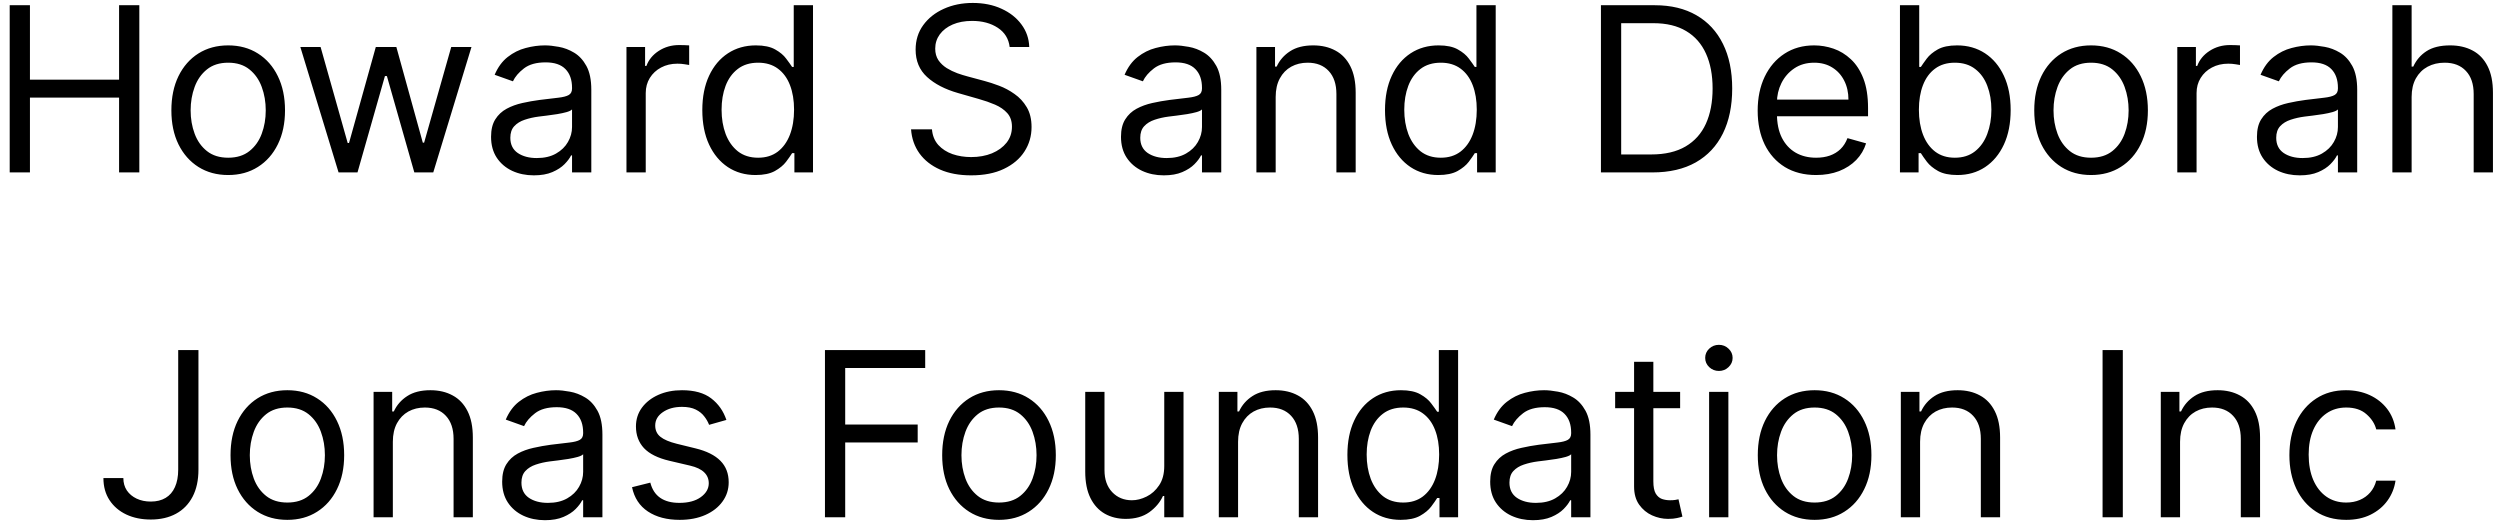 <?xml version="1.0" encoding="UTF-8"?> <svg xmlns="http://www.w3.org/2000/svg" width="174" height="37" viewBox="0 0 174 37" fill="none"><path d="M0.675 12V0.364H2.084V5.545H8.288V0.364H9.697V12H8.288V6.795H2.084V12H0.675ZM15.882 12.182C15.094 12.182 14.403 11.994 13.808 11.619C13.217 11.244 12.755 10.72 12.422 10.046C12.092 9.371 11.928 8.583 11.928 7.682C11.928 6.773 12.092 5.979 12.422 5.301C12.755 4.623 13.217 4.097 13.808 3.722C14.403 3.347 15.094 3.159 15.882 3.159C16.67 3.159 17.359 3.347 17.95 3.722C18.545 4.097 19.007 4.623 19.337 5.301C19.67 5.979 19.837 6.773 19.837 7.682C19.837 8.583 19.67 9.371 19.337 10.046C19.007 10.72 18.545 11.244 17.95 11.619C17.359 11.994 16.67 12.182 15.882 12.182ZM15.882 10.977C16.481 10.977 16.973 10.824 17.359 10.517C17.746 10.21 18.032 9.807 18.217 9.307C18.403 8.807 18.496 8.265 18.496 7.682C18.496 7.098 18.403 6.555 18.217 6.051C18.032 5.547 17.746 5.14 17.359 4.83C16.973 4.519 16.481 4.364 15.882 4.364C15.284 4.364 14.791 4.519 14.405 4.83C14.018 5.14 13.732 5.547 13.547 6.051C13.361 6.555 13.268 7.098 13.268 7.682C13.268 8.265 13.361 8.807 13.547 9.307C13.732 9.807 14.018 10.21 14.405 10.517C14.791 10.824 15.284 10.977 15.882 10.977ZM23.564 12L20.905 3.273H22.314L24.2 9.955H24.291L26.155 3.273H27.587L29.428 9.932H29.518L31.405 3.273H32.814L30.155 12H28.837L26.928 5.295H26.791L24.882 12H23.564ZM37.155 12.204C36.602 12.204 36.1 12.1 35.649 11.892C35.198 11.68 34.84 11.375 34.575 10.977C34.31 10.576 34.178 10.091 34.178 9.523C34.178 9.023 34.276 8.617 34.473 8.307C34.67 7.992 34.933 7.746 35.263 7.568C35.592 7.39 35.956 7.258 36.354 7.17C36.755 7.08 37.159 7.008 37.564 6.955C38.094 6.886 38.524 6.835 38.854 6.801C39.187 6.763 39.429 6.701 39.581 6.614C39.736 6.527 39.814 6.375 39.814 6.159V6.114C39.814 5.553 39.66 5.117 39.354 4.807C39.051 4.496 38.59 4.341 37.973 4.341C37.333 4.341 36.831 4.481 36.467 4.761C36.104 5.042 35.848 5.341 35.7 5.659L34.428 5.205C34.655 4.674 34.958 4.261 35.337 3.966C35.719 3.667 36.136 3.458 36.587 3.341C37.041 3.22 37.488 3.159 37.928 3.159C38.208 3.159 38.53 3.193 38.894 3.261C39.261 3.326 39.615 3.46 39.956 3.665C40.301 3.869 40.587 4.178 40.814 4.591C41.041 5.004 41.155 5.557 41.155 6.25V12H39.814V10.818H39.746C39.655 11.008 39.503 11.21 39.291 11.426C39.079 11.642 38.797 11.826 38.445 11.977C38.092 12.129 37.662 12.204 37.155 12.204ZM37.359 11C37.89 11 38.337 10.896 38.7 10.688C39.068 10.479 39.344 10.21 39.53 9.881C39.719 9.551 39.814 9.205 39.814 8.841V7.614C39.757 7.682 39.632 7.744 39.439 7.801C39.249 7.854 39.03 7.902 38.78 7.943C38.534 7.981 38.293 8.015 38.058 8.045C37.827 8.072 37.64 8.095 37.496 8.114C37.147 8.159 36.822 8.233 36.519 8.335C36.219 8.434 35.977 8.583 35.791 8.784C35.609 8.981 35.519 9.25 35.519 9.591C35.519 10.057 35.691 10.409 36.035 10.648C36.384 10.883 36.825 11 37.359 11ZM43.602 12V3.273H44.898V4.591H44.989C45.148 4.159 45.436 3.809 45.852 3.54C46.269 3.271 46.739 3.136 47.261 3.136C47.36 3.136 47.483 3.138 47.631 3.142C47.778 3.146 47.89 3.152 47.966 3.159V4.523C47.92 4.511 47.816 4.494 47.653 4.472C47.494 4.445 47.326 4.432 47.148 4.432C46.724 4.432 46.345 4.521 46.011 4.699C45.682 4.873 45.42 5.116 45.227 5.426C45.038 5.733 44.943 6.083 44.943 6.477V12H43.602ZM52.585 12.182C51.858 12.182 51.216 11.998 50.659 11.631C50.102 11.259 49.667 10.737 49.352 10.062C49.038 9.384 48.881 8.583 48.881 7.659C48.881 6.742 49.038 5.947 49.352 5.273C49.667 4.598 50.104 4.078 50.665 3.71C51.225 3.343 51.873 3.159 52.608 3.159C53.176 3.159 53.625 3.254 53.955 3.443C54.288 3.629 54.542 3.841 54.716 4.08C54.894 4.314 55.032 4.508 55.131 4.659H55.244V0.364H56.585V12H55.29V10.659H55.131C55.032 10.818 54.892 11.019 54.71 11.261C54.528 11.5 54.269 11.714 53.932 11.903C53.595 12.089 53.146 12.182 52.585 12.182ZM52.767 10.977C53.305 10.977 53.76 10.837 54.131 10.557C54.502 10.273 54.784 9.881 54.977 9.381C55.17 8.877 55.267 8.295 55.267 7.636C55.267 6.985 55.172 6.415 54.983 5.926C54.794 5.434 54.513 5.051 54.142 4.778C53.771 4.502 53.312 4.364 52.767 4.364C52.199 4.364 51.725 4.509 51.347 4.801C50.972 5.089 50.689 5.481 50.5 5.977C50.314 6.47 50.222 7.023 50.222 7.636C50.222 8.258 50.316 8.822 50.506 9.33C50.699 9.833 50.983 10.235 51.358 10.534C51.737 10.829 52.206 10.977 52.767 10.977ZM70.273 3.273C70.204 2.697 69.928 2.25 69.443 1.932C68.958 1.614 68.364 1.455 67.659 1.455C67.144 1.455 66.693 1.538 66.307 1.705C65.924 1.871 65.625 2.1 65.409 2.392C65.197 2.684 65.091 3.015 65.091 3.386C65.091 3.697 65.165 3.964 65.312 4.188C65.464 4.407 65.657 4.591 65.892 4.739C66.127 4.883 66.373 5.002 66.631 5.097C66.888 5.188 67.125 5.261 67.341 5.318L68.523 5.636C68.826 5.716 69.163 5.826 69.534 5.966C69.909 6.106 70.267 6.297 70.608 6.54C70.953 6.778 71.237 7.085 71.46 7.46C71.684 7.835 71.796 8.295 71.796 8.841C71.796 9.47 71.631 10.038 71.301 10.546C70.975 11.053 70.498 11.456 69.869 11.756C69.244 12.055 68.485 12.204 67.591 12.204C66.758 12.204 66.036 12.07 65.426 11.801C64.82 11.532 64.343 11.157 63.994 10.676C63.65 10.195 63.455 9.636 63.409 9H64.864C64.901 9.439 65.049 9.803 65.307 10.091C65.568 10.375 65.898 10.587 66.296 10.727C66.697 10.864 67.129 10.932 67.591 10.932C68.129 10.932 68.612 10.845 69.04 10.671C69.468 10.492 69.807 10.246 70.057 9.932C70.307 9.614 70.432 9.242 70.432 8.818C70.432 8.432 70.324 8.117 70.108 7.875C69.892 7.633 69.608 7.436 69.256 7.284C68.903 7.133 68.523 7 68.114 6.886L66.682 6.477C65.773 6.216 65.053 5.843 64.523 5.358C63.992 4.873 63.727 4.239 63.727 3.455C63.727 2.803 63.903 2.235 64.256 1.75C64.612 1.261 65.089 0.883 65.688 0.614C66.29 0.341 66.962 0.205 67.704 0.205C68.454 0.205 69.121 0.339 69.704 0.608C70.288 0.873 70.75 1.237 71.091 1.699C71.436 2.161 71.617 2.686 71.636 3.273H70.273ZM80.999 12.204C80.445 12.204 79.944 12.1 79.493 11.892C79.042 11.68 78.684 11.375 78.419 10.977C78.154 10.576 78.021 10.091 78.021 9.523C78.021 9.023 78.12 8.617 78.317 8.307C78.514 7.992 78.777 7.746 79.106 7.568C79.436 7.39 79.8 7.258 80.197 7.17C80.599 7.08 81.002 7.008 81.408 6.955C81.938 6.886 82.368 6.835 82.697 6.801C83.031 6.763 83.273 6.701 83.425 6.614C83.58 6.527 83.658 6.375 83.658 6.159V6.114C83.658 5.553 83.504 5.117 83.197 4.807C82.894 4.496 82.434 4.341 81.817 4.341C81.177 4.341 80.675 4.481 80.311 4.761C79.947 5.042 79.692 5.341 79.544 5.659L78.271 5.205C78.499 4.674 78.802 4.261 79.18 3.966C79.563 3.667 79.98 3.458 80.43 3.341C80.885 3.22 81.332 3.159 81.771 3.159C82.052 3.159 82.374 3.193 82.737 3.261C83.105 3.326 83.459 3.46 83.8 3.665C84.144 3.869 84.43 4.178 84.658 4.591C84.885 5.004 84.999 5.557 84.999 6.25V12H83.658V10.818H83.59C83.499 11.008 83.347 11.21 83.135 11.426C82.923 11.642 82.641 11.826 82.288 11.977C81.936 12.129 81.506 12.204 80.999 12.204ZM81.203 11C81.733 11 82.18 10.896 82.544 10.688C82.912 10.479 83.188 10.21 83.374 9.881C83.563 9.551 83.658 9.205 83.658 8.841V7.614C83.601 7.682 83.476 7.744 83.283 7.801C83.093 7.854 82.874 7.902 82.624 7.943C82.377 7.981 82.137 8.015 81.902 8.045C81.671 8.072 81.483 8.095 81.34 8.114C80.991 8.159 80.665 8.233 80.362 8.335C80.063 8.434 79.82 8.583 79.635 8.784C79.453 8.981 79.362 9.25 79.362 9.591C79.362 10.057 79.535 10.409 79.879 10.648C80.228 10.883 80.669 11 81.203 11ZM88.787 6.75V12H87.446V3.273H88.742V4.636H88.855C89.06 4.193 89.37 3.837 89.787 3.568C90.204 3.295 90.742 3.159 91.401 3.159C91.992 3.159 92.508 3.28 92.952 3.523C93.395 3.761 93.74 4.125 93.986 4.614C94.232 5.098 94.355 5.712 94.355 6.455V12H93.014V6.545C93.014 5.86 92.836 5.326 92.48 4.943C92.124 4.557 91.635 4.364 91.014 4.364C90.586 4.364 90.204 4.456 89.867 4.642C89.533 4.828 89.27 5.098 89.077 5.455C88.883 5.811 88.787 6.242 88.787 6.75ZM100.101 12.182C99.374 12.182 98.731 11.998 98.175 11.631C97.618 11.259 97.182 10.737 96.868 10.062C96.553 9.384 96.396 8.583 96.396 7.659C96.396 6.742 96.553 5.947 96.868 5.273C97.182 4.598 97.62 4.078 98.18 3.71C98.741 3.343 99.389 3.159 100.124 3.159C100.692 3.159 101.141 3.254 101.47 3.443C101.804 3.629 102.057 3.841 102.232 4.08C102.41 4.314 102.548 4.508 102.646 4.659H102.76V0.364H104.101V12H102.805V10.659H102.646C102.548 10.818 102.408 11.019 102.226 11.261C102.044 11.5 101.785 11.714 101.447 11.903C101.11 12.089 100.661 12.182 100.101 12.182ZM100.283 10.977C100.821 10.977 101.275 10.837 101.646 10.557C102.018 10.273 102.3 9.881 102.493 9.381C102.686 8.877 102.783 8.295 102.783 7.636C102.783 6.985 102.688 6.415 102.499 5.926C102.309 5.434 102.029 5.051 101.658 4.778C101.286 4.502 100.828 4.364 100.283 4.364C99.715 4.364 99.241 4.509 98.862 4.801C98.487 5.089 98.205 5.481 98.016 5.977C97.83 6.47 97.737 7.023 97.737 7.636C97.737 8.258 97.832 8.822 98.021 9.33C98.215 9.833 98.499 10.235 98.874 10.534C99.252 10.829 99.722 10.977 100.283 10.977ZM115.016 12H111.425V0.364H115.175C116.304 0.364 117.269 0.597 118.072 1.062C118.875 1.525 119.491 2.189 119.919 3.057C120.347 3.92 120.561 4.955 120.561 6.159C120.561 7.371 120.345 8.415 119.913 9.29C119.482 10.161 118.853 10.831 118.027 11.301C117.201 11.767 116.197 12 115.016 12ZM112.834 10.75H114.925C115.887 10.75 116.684 10.564 117.317 10.193C117.949 9.822 118.421 9.294 118.732 8.608C119.042 7.922 119.197 7.106 119.197 6.159C119.197 5.22 119.044 4.411 118.737 3.733C118.43 3.051 117.972 2.528 117.362 2.165C116.752 1.797 115.993 1.614 115.084 1.614H112.834V10.75ZM126.402 12.182C125.561 12.182 124.836 11.996 124.226 11.625C123.62 11.25 123.152 10.727 122.822 10.057C122.497 9.383 122.334 8.598 122.334 7.705C122.334 6.811 122.497 6.023 122.822 5.341C123.152 4.655 123.61 4.121 124.197 3.739C124.788 3.352 125.478 3.159 126.266 3.159C126.72 3.159 127.169 3.235 127.612 3.386C128.055 3.538 128.459 3.784 128.822 4.125C129.186 4.462 129.476 4.909 129.692 5.466C129.908 6.023 130.016 6.708 130.016 7.523V8.091H123.288V6.932H128.652C128.652 6.439 128.554 6 128.357 5.614C128.163 5.227 127.887 4.922 127.527 4.699C127.171 4.475 126.75 4.364 126.266 4.364C125.732 4.364 125.269 4.496 124.879 4.761C124.493 5.023 124.196 5.364 123.987 5.784C123.779 6.205 123.675 6.655 123.675 7.136V7.909C123.675 8.568 123.788 9.127 124.016 9.585C124.247 10.04 124.567 10.386 124.976 10.625C125.385 10.86 125.86 10.977 126.402 10.977C126.754 10.977 127.072 10.928 127.357 10.829C127.644 10.727 127.893 10.576 128.101 10.375C128.309 10.171 128.47 9.917 128.584 9.614L129.879 9.977C129.743 10.417 129.514 10.803 129.192 11.136C128.87 11.466 128.472 11.723 127.999 11.909C127.525 12.091 126.993 12.182 126.402 12.182ZM132.237 12V0.364H133.578V4.659H133.692C133.79 4.508 133.927 4.314 134.101 4.08C134.279 3.841 134.533 3.629 134.862 3.443C135.196 3.254 135.646 3.159 136.214 3.159C136.949 3.159 137.597 3.343 138.158 3.71C138.718 4.078 139.156 4.598 139.47 5.273C139.785 5.947 139.942 6.742 139.942 7.659C139.942 8.583 139.785 9.384 139.47 10.062C139.156 10.737 138.72 11.259 138.163 11.631C137.607 11.998 136.964 12.182 136.237 12.182C135.677 12.182 135.228 12.089 134.891 11.903C134.554 11.714 134.294 11.5 134.112 11.261C133.93 11.019 133.79 10.818 133.692 10.659H133.533V12H132.237ZM133.555 7.636C133.555 8.295 133.652 8.877 133.845 9.381C134.038 9.881 134.321 10.273 134.692 10.557C135.063 10.837 135.518 10.977 136.055 10.977C136.616 10.977 137.084 10.829 137.459 10.534C137.838 10.235 138.122 9.833 138.311 9.33C138.504 8.822 138.601 8.258 138.601 7.636C138.601 7.023 138.506 6.47 138.317 5.977C138.131 5.481 137.849 5.089 137.47 4.801C137.095 4.509 136.624 4.364 136.055 4.364C135.51 4.364 135.052 4.502 134.68 4.778C134.309 5.051 134.029 5.434 133.839 5.926C133.65 6.415 133.555 6.985 133.555 7.636ZM145.538 12.182C144.75 12.182 144.059 11.994 143.464 11.619C142.874 11.244 142.411 10.72 142.078 10.046C141.749 9.371 141.584 8.583 141.584 7.682C141.584 6.773 141.749 5.979 142.078 5.301C142.411 4.623 142.874 4.097 143.464 3.722C144.059 3.347 144.75 3.159 145.538 3.159C146.326 3.159 147.016 3.347 147.607 3.722C148.201 4.097 148.663 4.623 148.993 5.301C149.326 5.979 149.493 6.773 149.493 7.682C149.493 8.583 149.326 9.371 148.993 10.046C148.663 10.72 148.201 11.244 147.607 11.619C147.016 11.994 146.326 12.182 145.538 12.182ZM145.538 10.977C146.137 10.977 146.629 10.824 147.016 10.517C147.402 10.21 147.688 9.807 147.874 9.307C148.059 8.807 148.152 8.265 148.152 7.682C148.152 7.098 148.059 6.555 147.874 6.051C147.688 5.547 147.402 5.14 147.016 4.83C146.629 4.519 146.137 4.364 145.538 4.364C144.94 4.364 144.447 4.519 144.061 4.83C143.675 5.14 143.389 5.547 143.203 6.051C143.018 6.555 142.925 7.098 142.925 7.682C142.925 8.265 143.018 8.807 143.203 9.307C143.389 9.807 143.675 10.21 144.061 10.517C144.447 10.824 144.94 10.977 145.538 10.977ZM151.54 12V3.273H152.835V4.591H152.926C153.085 4.159 153.373 3.809 153.79 3.54C154.206 3.271 154.676 3.136 155.199 3.136C155.297 3.136 155.42 3.138 155.568 3.142C155.716 3.146 155.828 3.152 155.903 3.159V4.523C155.858 4.511 155.754 4.494 155.591 4.472C155.432 4.445 155.263 4.432 155.085 4.432C154.661 4.432 154.282 4.521 153.949 4.699C153.619 4.873 153.358 5.116 153.165 5.426C152.975 5.733 152.881 6.083 152.881 6.477V12H151.54ZM160.061 12.204C159.508 12.204 159.006 12.1 158.555 11.892C158.105 11.68 157.747 11.375 157.482 10.977C157.216 10.576 157.084 10.091 157.084 9.523C157.084 9.023 157.182 8.617 157.379 8.307C157.576 7.992 157.839 7.746 158.169 7.568C158.499 7.39 158.862 7.258 159.26 7.17C159.661 7.08 160.065 7.008 160.47 6.955C161 6.886 161.43 6.835 161.76 6.801C162.093 6.763 162.336 6.701 162.487 6.614C162.643 6.527 162.72 6.375 162.72 6.159V6.114C162.72 5.553 162.567 5.117 162.26 4.807C161.957 4.496 161.497 4.341 160.879 4.341C160.239 4.341 159.737 4.481 159.374 4.761C159.01 5.042 158.754 5.341 158.607 5.659L157.334 5.205C157.561 4.674 157.864 4.261 158.243 3.966C158.625 3.667 159.042 3.458 159.493 3.341C159.947 3.22 160.394 3.159 160.834 3.159C161.114 3.159 161.436 3.193 161.8 3.261C162.167 3.326 162.521 3.46 162.862 3.665C163.207 3.869 163.493 4.178 163.72 4.591C163.947 5.004 164.061 5.557 164.061 6.25V12H162.72V10.818H162.652C162.561 11.008 162.41 11.21 162.197 11.426C161.985 11.642 161.703 11.826 161.351 11.977C160.999 12.129 160.569 12.204 160.061 12.204ZM160.266 11C160.796 11 161.243 10.896 161.607 10.688C161.974 10.479 162.25 10.21 162.436 9.881C162.625 9.551 162.72 9.205 162.72 8.841V7.614C162.663 7.682 162.538 7.744 162.345 7.801C162.156 7.854 161.936 7.902 161.686 7.943C161.44 7.981 161.199 8.015 160.964 8.045C160.733 8.072 160.546 8.095 160.402 8.114C160.054 8.159 159.728 8.233 159.425 8.335C159.125 8.434 158.883 8.583 158.697 8.784C158.516 8.981 158.425 9.25 158.425 9.591C158.425 10.057 158.597 10.409 158.942 10.648C159.29 10.883 159.732 11 160.266 11ZM167.849 6.75V12H166.509V0.364H167.849V4.636H167.963C168.168 4.186 168.474 3.828 168.884 3.562C169.296 3.294 169.846 3.159 170.531 3.159C171.126 3.159 171.647 3.278 172.094 3.517C172.541 3.752 172.887 4.114 173.134 4.602C173.384 5.087 173.509 5.705 173.509 6.455V12H172.168V6.545C172.168 5.852 171.988 5.316 171.628 4.938C171.272 4.555 170.777 4.364 170.145 4.364C169.705 4.364 169.312 4.456 168.963 4.642C168.618 4.828 168.346 5.098 168.145 5.455C167.948 5.811 167.849 6.242 167.849 6.75ZM12.403 24.364H13.812V32.682C13.812 33.424 13.675 34.055 13.403 34.574C13.13 35.093 12.745 35.487 12.249 35.756C11.753 36.025 11.168 36.159 10.494 36.159C9.857 36.159 9.291 36.044 8.795 35.812C8.299 35.578 7.908 35.244 7.624 34.812C7.34 34.381 7.198 33.867 7.198 33.273H8.585C8.585 33.602 8.666 33.89 8.829 34.136C8.995 34.379 9.223 34.568 9.511 34.705C9.799 34.841 10.126 34.909 10.494 34.909C10.899 34.909 11.244 34.824 11.528 34.653C11.812 34.483 12.028 34.233 12.175 33.903C12.327 33.57 12.403 33.163 12.403 32.682V24.364ZM19.999 36.182C19.211 36.182 18.52 35.994 17.925 35.619C17.334 35.244 16.872 34.72 16.539 34.045C16.209 33.371 16.045 32.583 16.045 31.682C16.045 30.773 16.209 29.979 16.539 29.301C16.872 28.623 17.334 28.097 17.925 27.722C18.52 27.347 19.211 27.159 19.999 27.159C20.787 27.159 21.477 27.347 22.067 27.722C22.662 28.097 23.124 28.623 23.454 29.301C23.787 29.979 23.954 30.773 23.954 31.682C23.954 32.583 23.787 33.371 23.454 34.045C23.124 34.72 22.662 35.244 22.067 35.619C21.477 35.994 20.787 36.182 19.999 36.182ZM19.999 34.977C20.598 34.977 21.09 34.824 21.477 34.517C21.863 34.21 22.149 33.807 22.334 33.307C22.52 32.807 22.613 32.265 22.613 31.682C22.613 31.099 22.52 30.555 22.334 30.051C22.149 29.547 21.863 29.14 21.477 28.829C21.09 28.519 20.598 28.364 19.999 28.364C19.401 28.364 18.908 28.519 18.522 28.829C18.136 29.14 17.85 29.547 17.664 30.051C17.479 30.555 17.386 31.099 17.386 31.682C17.386 32.265 17.479 32.807 17.664 33.307C17.85 33.807 18.136 34.21 18.522 34.517C18.908 34.824 19.401 34.977 19.999 34.977ZM27.342 30.75V36H26.001V27.273H27.296V28.636H27.41C27.614 28.193 27.925 27.837 28.342 27.568C28.758 27.296 29.296 27.159 29.955 27.159C30.546 27.159 31.063 27.28 31.506 27.523C31.95 27.761 32.294 28.125 32.541 28.614C32.787 29.099 32.91 29.712 32.91 30.454V36H31.569V30.546C31.569 29.86 31.391 29.326 31.035 28.943C30.679 28.557 30.19 28.364 29.569 28.364C29.141 28.364 28.758 28.456 28.421 28.642C28.088 28.828 27.825 29.099 27.631 29.454C27.438 29.811 27.342 30.242 27.342 30.75ZM37.928 36.205C37.375 36.205 36.873 36.1 36.423 35.892C35.972 35.68 35.614 35.375 35.349 34.977C35.084 34.576 34.951 34.091 34.951 33.523C34.951 33.023 35.05 32.617 35.246 32.307C35.443 31.992 35.707 31.746 36.036 31.568C36.366 31.39 36.729 31.258 37.127 31.171C37.529 31.079 37.932 31.008 38.337 30.954C38.868 30.886 39.298 30.835 39.627 30.801C39.961 30.763 40.203 30.701 40.354 30.614C40.51 30.526 40.587 30.375 40.587 30.159V30.114C40.587 29.553 40.434 29.117 40.127 28.807C39.824 28.496 39.364 28.341 38.746 28.341C38.106 28.341 37.604 28.481 37.241 28.761C36.877 29.042 36.621 29.341 36.474 29.659L35.201 29.204C35.428 28.674 35.731 28.261 36.11 27.966C36.493 27.667 36.909 27.458 37.36 27.341C37.815 27.22 38.262 27.159 38.701 27.159C38.981 27.159 39.303 27.193 39.667 27.261C40.034 27.326 40.389 27.46 40.729 27.665C41.074 27.869 41.36 28.178 41.587 28.591C41.815 29.004 41.928 29.557 41.928 30.25V36H40.587V34.818H40.519C40.428 35.008 40.277 35.21 40.065 35.426C39.852 35.642 39.57 35.826 39.218 35.977C38.866 36.129 38.436 36.205 37.928 36.205ZM38.133 35C38.663 35 39.11 34.896 39.474 34.688C39.841 34.479 40.118 34.21 40.303 33.881C40.493 33.551 40.587 33.205 40.587 32.841V31.614C40.531 31.682 40.406 31.744 40.212 31.801C40.023 31.854 39.803 31.901 39.553 31.943C39.307 31.981 39.066 32.015 38.832 32.045C38.601 32.072 38.413 32.095 38.269 32.114C37.921 32.159 37.595 32.233 37.292 32.335C36.993 32.434 36.75 32.583 36.565 32.784C36.383 32.981 36.292 33.25 36.292 33.591C36.292 34.057 36.464 34.409 36.809 34.648C37.157 34.883 37.599 35 38.133 35ZM50.557 29.227L49.353 29.568C49.277 29.367 49.166 29.172 49.018 28.983C48.874 28.79 48.677 28.631 48.427 28.506C48.177 28.381 47.857 28.318 47.467 28.318C46.932 28.318 46.487 28.441 46.131 28.688C45.779 28.93 45.603 29.239 45.603 29.614C45.603 29.947 45.724 30.21 45.967 30.403C46.209 30.597 46.588 30.758 47.103 30.886L48.398 31.204C49.179 31.394 49.76 31.684 50.143 32.074C50.525 32.46 50.717 32.958 50.717 33.568C50.717 34.068 50.573 34.515 50.285 34.909C50.001 35.303 49.603 35.614 49.092 35.841C48.58 36.068 47.986 36.182 47.307 36.182C46.417 36.182 45.681 35.989 45.097 35.602C44.514 35.216 44.145 34.651 43.989 33.909L45.262 33.591C45.383 34.061 45.612 34.413 45.95 34.648C46.291 34.883 46.736 35 47.285 35C47.91 35 48.406 34.867 48.773 34.602C49.145 34.333 49.33 34.011 49.33 33.636C49.33 33.333 49.224 33.08 49.012 32.875C48.8 32.667 48.474 32.511 48.035 32.409L46.58 32.068C45.781 31.879 45.194 31.585 44.819 31.188C44.448 30.786 44.262 30.284 44.262 29.682C44.262 29.189 44.4 28.754 44.677 28.375C44.957 27.996 45.338 27.699 45.819 27.483C46.304 27.267 46.853 27.159 47.467 27.159C48.33 27.159 49.008 27.349 49.501 27.727C49.997 28.106 50.349 28.606 50.557 29.227ZM57.417 36V24.364H64.394V25.614H58.826V29.546H63.871V30.796H58.826V36H57.417ZM69.531 36.182C68.743 36.182 68.051 35.994 67.457 35.619C66.866 35.244 66.404 34.72 66.07 34.045C65.741 33.371 65.576 32.583 65.576 31.682C65.576 30.773 65.741 29.979 66.07 29.301C66.404 28.623 66.866 28.097 67.457 27.722C68.051 27.347 68.743 27.159 69.531 27.159C70.318 27.159 71.008 27.347 71.599 27.722C72.193 28.097 72.656 28.623 72.985 29.301C73.318 29.979 73.485 30.773 73.485 31.682C73.485 32.583 73.318 33.371 72.985 34.045C72.656 34.72 72.193 35.244 71.599 35.619C71.008 35.994 70.318 36.182 69.531 36.182ZM69.531 34.977C70.129 34.977 70.621 34.824 71.008 34.517C71.394 34.21 71.68 33.807 71.866 33.307C72.051 32.807 72.144 32.265 72.144 31.682C72.144 31.099 72.051 30.555 71.866 30.051C71.68 29.547 71.394 29.14 71.008 28.829C70.621 28.519 70.129 28.364 69.531 28.364C68.932 28.364 68.44 28.519 68.053 28.829C67.667 29.14 67.381 29.547 67.195 30.051C67.01 30.555 66.917 31.099 66.917 31.682C66.917 32.265 67.01 32.807 67.195 33.307C67.381 33.807 67.667 34.21 68.053 34.517C68.44 34.824 68.932 34.977 69.531 34.977ZM81.032 32.432V27.273H82.373V36H81.032V34.523H80.941C80.737 34.966 80.418 35.343 79.987 35.653C79.555 35.96 79.009 36.114 78.35 36.114C77.805 36.114 77.32 35.994 76.896 35.756C76.471 35.513 76.138 35.15 75.896 34.665C75.653 34.176 75.532 33.561 75.532 32.818V27.273H76.873V32.727C76.873 33.364 77.051 33.871 77.407 34.25C77.767 34.629 78.225 34.818 78.782 34.818C79.115 34.818 79.454 34.733 79.799 34.562C80.147 34.392 80.439 34.131 80.674 33.778C80.913 33.426 81.032 32.977 81.032 32.432ZM86.17 30.75V36H84.829V27.273H86.124V28.636H86.238C86.442 28.193 86.753 27.837 87.17 27.568C87.586 27.296 88.124 27.159 88.783 27.159C89.374 27.159 89.891 27.28 90.335 27.523C90.778 27.761 91.122 28.125 91.369 28.614C91.615 29.099 91.738 29.712 91.738 30.454V36H90.397V30.546C90.397 29.86 90.219 29.326 89.863 28.943C89.507 28.557 89.018 28.364 88.397 28.364C87.969 28.364 87.586 28.456 87.249 28.642C86.916 28.828 86.653 29.099 86.46 29.454C86.266 29.811 86.17 30.242 86.17 30.75ZM97.484 36.182C96.756 36.182 96.114 35.998 95.558 35.631C95.001 35.26 94.565 34.737 94.251 34.062C93.936 33.385 93.779 32.583 93.779 31.659C93.779 30.742 93.936 29.947 94.251 29.273C94.565 28.599 95.003 28.078 95.563 27.71C96.124 27.343 96.772 27.159 97.506 27.159C98.075 27.159 98.523 27.254 98.853 27.443C99.186 27.629 99.44 27.841 99.614 28.079C99.792 28.314 99.931 28.508 100.029 28.659H100.143V24.364H101.484V36H100.188V34.659H100.029C99.931 34.818 99.79 35.019 99.609 35.261C99.427 35.5 99.167 35.714 98.83 35.903C98.493 36.089 98.044 36.182 97.484 36.182ZM97.665 34.977C98.203 34.977 98.658 34.837 99.029 34.557C99.4 34.273 99.683 33.881 99.876 33.381C100.069 32.877 100.165 32.295 100.165 31.636C100.165 30.985 100.071 30.415 99.881 29.926C99.692 29.434 99.412 29.051 99.04 28.778C98.669 28.502 98.211 28.364 97.665 28.364C97.097 28.364 96.624 28.509 96.245 28.801C95.87 29.089 95.588 29.481 95.398 29.977C95.213 30.47 95.12 31.023 95.12 31.636C95.12 32.258 95.215 32.822 95.404 33.33C95.597 33.833 95.881 34.235 96.256 34.534C96.635 34.83 97.105 34.977 97.665 34.977ZM106.694 36.205C106.141 36.205 105.639 36.1 105.188 35.892C104.737 35.68 104.379 35.375 104.114 34.977C103.849 34.576 103.717 34.091 103.717 33.523C103.717 33.023 103.815 32.617 104.012 32.307C104.209 31.992 104.472 31.746 104.802 31.568C105.131 31.39 105.495 31.258 105.893 31.171C106.294 31.079 106.698 31.008 107.103 30.954C107.633 30.886 108.063 30.835 108.393 30.801C108.726 30.763 108.969 30.701 109.12 30.614C109.275 30.526 109.353 30.375 109.353 30.159V30.114C109.353 29.553 109.2 29.117 108.893 28.807C108.59 28.496 108.129 28.341 107.512 28.341C106.872 28.341 106.37 28.481 106.006 28.761C105.643 29.042 105.387 29.341 105.239 29.659L103.967 29.204C104.194 28.674 104.497 28.261 104.876 27.966C105.258 27.667 105.675 27.458 106.126 27.341C106.58 27.22 107.027 27.159 107.467 27.159C107.747 27.159 108.069 27.193 108.433 27.261C108.8 27.326 109.154 27.46 109.495 27.665C109.84 27.869 110.126 28.178 110.353 28.591C110.58 29.004 110.694 29.557 110.694 30.25V36H109.353V34.818H109.285C109.194 35.008 109.042 35.21 108.83 35.426C108.618 35.642 108.336 35.826 107.984 35.977C107.631 36.129 107.201 36.205 106.694 36.205ZM106.898 35C107.429 35 107.876 34.896 108.239 34.688C108.607 34.479 108.883 34.21 109.069 33.881C109.258 33.551 109.353 33.205 109.353 32.841V31.614C109.296 31.682 109.171 31.744 108.978 31.801C108.789 31.854 108.569 31.901 108.319 31.943C108.073 31.981 107.832 32.015 107.597 32.045C107.366 32.072 107.179 32.095 107.035 32.114C106.686 32.159 106.361 32.233 106.058 32.335C105.758 32.434 105.516 32.583 105.33 32.784C105.148 32.981 105.058 33.25 105.058 33.591C105.058 34.057 105.23 34.409 105.575 34.648C105.923 34.883 106.364 35 106.898 35ZM116.937 27.273V28.409H112.414V27.273H116.937ZM113.732 25.182H115.073V33.5C115.073 33.879 115.128 34.163 115.238 34.352C115.352 34.538 115.496 34.663 115.67 34.727C115.848 34.788 116.035 34.818 116.232 34.818C116.38 34.818 116.501 34.811 116.596 34.795C116.691 34.776 116.766 34.761 116.823 34.75L117.096 35.955C117.005 35.989 116.878 36.023 116.715 36.057C116.552 36.095 116.346 36.114 116.096 36.114C115.717 36.114 115.346 36.032 114.982 35.869C114.622 35.706 114.323 35.458 114.085 35.125C113.85 34.792 113.732 34.371 113.732 33.864V25.182ZM118.954 36V27.273H120.295V36H118.954ZM119.636 25.818C119.374 25.818 119.149 25.729 118.96 25.551C118.774 25.373 118.681 25.159 118.681 24.909C118.681 24.659 118.774 24.445 118.96 24.267C119.149 24.089 119.374 24 119.636 24C119.897 24 120.121 24.089 120.306 24.267C120.496 24.445 120.59 24.659 120.59 24.909C120.59 25.159 120.496 25.373 120.306 25.551C120.121 25.729 119.897 25.818 119.636 25.818ZM126.296 36.182C125.508 36.182 124.817 35.994 124.222 35.619C123.631 35.244 123.169 34.72 122.836 34.045C122.506 33.371 122.342 32.583 122.342 31.682C122.342 30.773 122.506 29.979 122.836 29.301C123.169 28.623 123.631 28.097 124.222 27.722C124.817 27.347 125.508 27.159 126.296 27.159C127.084 27.159 127.773 27.347 128.364 27.722C128.959 28.097 129.421 28.623 129.751 29.301C130.084 29.979 130.251 30.773 130.251 31.682C130.251 32.583 130.084 33.371 129.751 34.045C129.421 34.72 128.959 35.244 128.364 35.619C127.773 35.994 127.084 36.182 126.296 36.182ZM126.296 34.977C126.895 34.977 127.387 34.824 127.773 34.517C128.16 34.21 128.446 33.807 128.631 33.307C128.817 32.807 128.91 32.265 128.91 31.682C128.91 31.099 128.817 30.555 128.631 30.051C128.446 29.547 128.16 29.14 127.773 28.829C127.387 28.519 126.895 28.364 126.296 28.364C125.698 28.364 125.205 28.519 124.819 28.829C124.433 29.14 124.147 29.547 123.961 30.051C123.775 30.555 123.683 31.099 123.683 31.682C123.683 32.265 123.775 32.807 123.961 33.307C124.147 33.807 124.433 34.21 124.819 34.517C125.205 34.824 125.698 34.977 126.296 34.977ZM133.638 30.75V36H132.298V27.273H133.593V28.636H133.707C133.911 28.193 134.222 27.837 134.638 27.568C135.055 27.296 135.593 27.159 136.252 27.159C136.843 27.159 137.36 27.28 137.803 27.523C138.246 27.761 138.591 28.125 138.837 28.614C139.084 29.099 139.207 29.712 139.207 30.454V36H137.866V30.546C137.866 29.86 137.688 29.326 137.332 28.943C136.976 28.557 136.487 28.364 135.866 28.364C135.438 28.364 135.055 28.456 134.718 28.642C134.385 28.828 134.121 29.099 133.928 29.454C133.735 29.811 133.638 30.242 133.638 30.75ZM147.748 24.364V36H146.339V24.364H147.748ZM151.732 30.75V36H150.391V27.273H151.687V28.636H151.8C152.005 28.193 152.316 27.837 152.732 27.568C153.149 27.296 153.687 27.159 154.346 27.159C154.937 27.159 155.454 27.28 155.897 27.523C156.34 27.761 156.685 28.125 156.931 28.614C157.177 29.099 157.3 29.712 157.3 30.454V36H155.96V30.546C155.96 29.86 155.781 29.326 155.425 28.943C155.069 28.557 154.581 28.364 153.96 28.364C153.531 28.364 153.149 28.456 152.812 28.642C152.478 28.828 152.215 29.099 152.022 29.454C151.829 29.811 151.732 30.242 151.732 30.75ZM163.296 36.182C162.478 36.182 161.773 35.989 161.183 35.602C160.592 35.216 160.137 34.684 159.819 34.006C159.501 33.328 159.342 32.553 159.342 31.682C159.342 30.796 159.504 30.013 159.83 29.335C160.16 28.653 160.618 28.121 161.205 27.739C161.796 27.352 162.486 27.159 163.273 27.159C163.887 27.159 164.44 27.273 164.933 27.5C165.425 27.727 165.828 28.046 166.143 28.454C166.457 28.864 166.652 29.341 166.728 29.886H165.387C165.285 29.489 165.058 29.136 164.705 28.829C164.357 28.519 163.887 28.364 163.296 28.364C162.773 28.364 162.315 28.5 161.921 28.773C161.531 29.042 161.226 29.422 161.006 29.915C160.79 30.403 160.683 30.977 160.683 31.636C160.683 32.311 160.789 32.898 161.001 33.398C161.217 33.898 161.52 34.286 161.91 34.562C162.304 34.839 162.766 34.977 163.296 34.977C163.645 34.977 163.961 34.917 164.245 34.795C164.529 34.674 164.77 34.5 164.967 34.273C165.164 34.045 165.304 33.773 165.387 33.455H166.728C166.652 33.97 166.465 34.434 166.165 34.847C165.87 35.256 165.478 35.581 164.989 35.824C164.504 36.062 163.94 36.182 163.296 36.182Z" fill="black"></path></svg> 